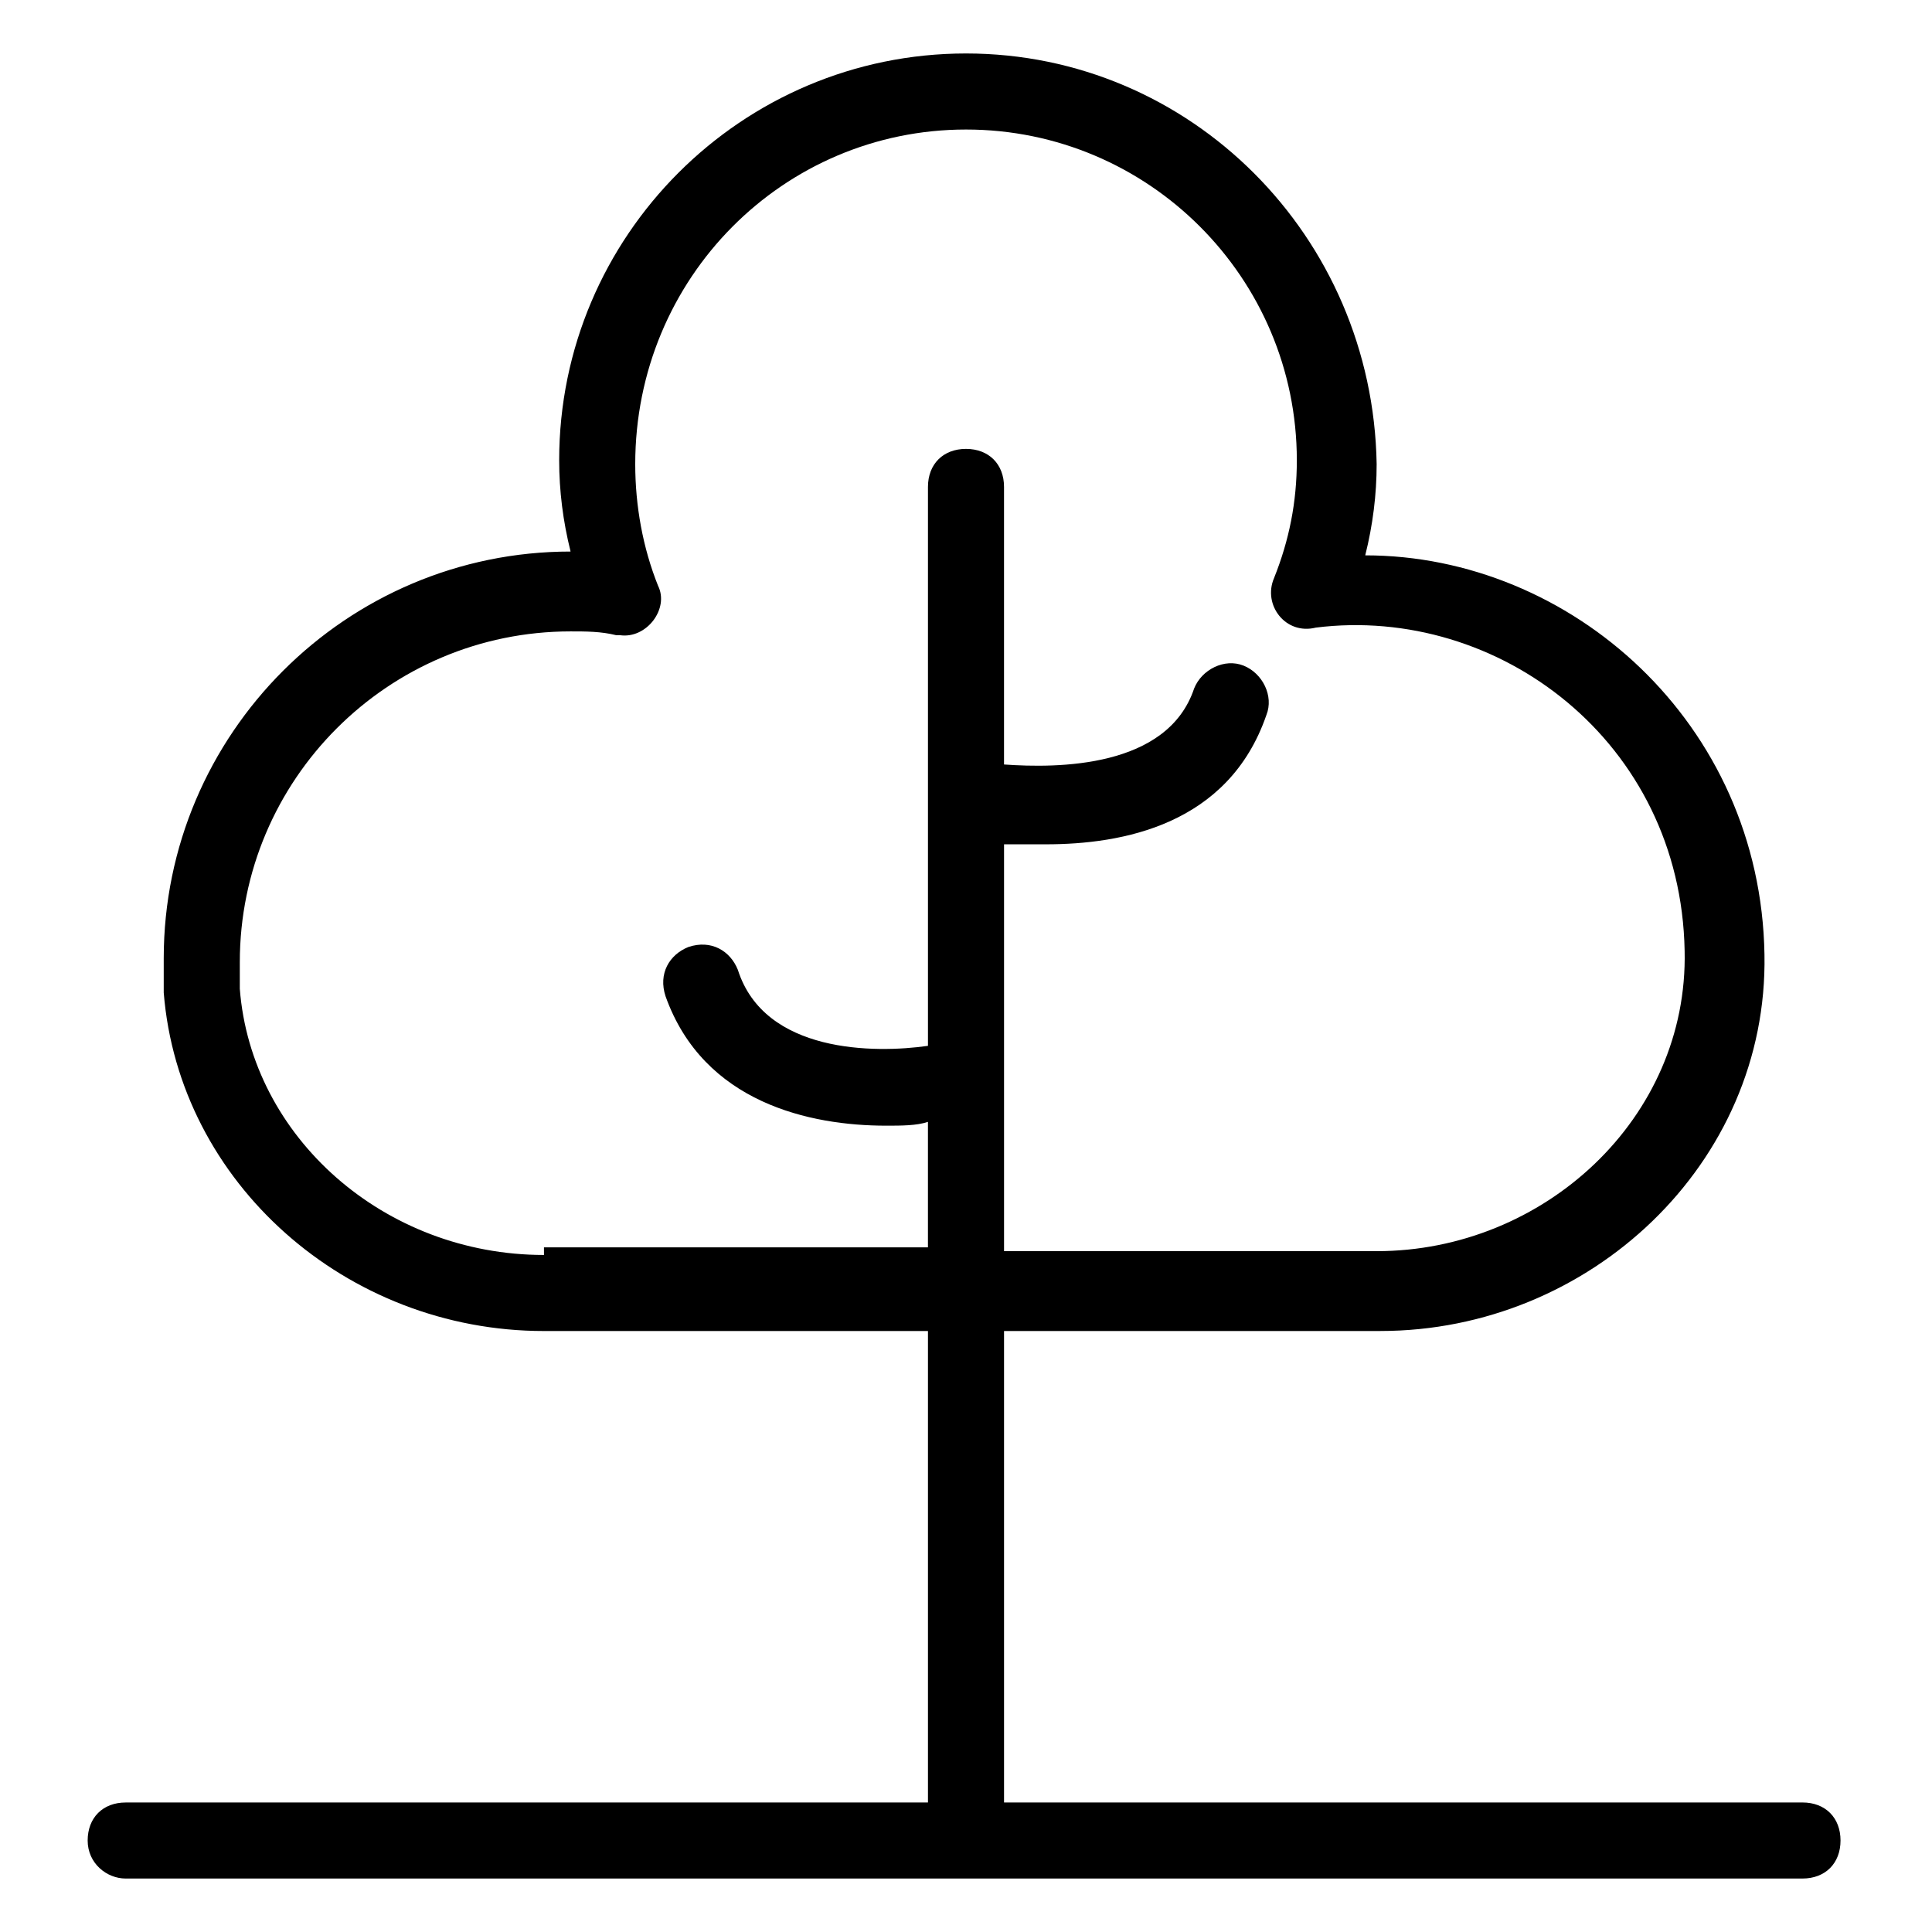 <?xml version="1.0" encoding="UTF-8"?>
<!-- Uploaded to: ICON Repo, www.svgrepo.com, Generator: ICON Repo Mixer Tools -->
<svg fill="#000000" width="800px" height="800px" version="1.1" viewBox="144 144 512 512" xmlns="http://www.w3.org/2000/svg">
 <path d="m177.32 641.83h444.36c6.047 0 10.078-4.031 10.078-10.078s-4.031-10.078-10.078-10.078l-211.6 0.004v-124.95h99.754c55.418 0 102.78-44.336 101.77-99.754-1.008-61.465-51.387-105.8-105.8-105.8 2.016-8.062 3.023-16.121 3.023-24.184-1.008-60.457-49.371-108.82-108.82-108.82s-107.82 48.363-107.82 107.81c0 8.062 1.008 16.121 3.023 24.184-59.449 0-107.82 48.367-107.82 107.82v9.07c4.031 50.383 48.367 89.68 100.76 89.68l101.77-0.004v124.95h-212.61c-6.047 0-10.078 4.031-10.078 10.078 0 6.043 5.039 10.074 10.078 10.074zm110.84-165.25c-42.32 0-77.586-31.234-80.609-70.535v-7.055c0-48.367 39.297-87.664 87.664-87.664 4.031 0 8.062 0 12.09 1.008h1.008c7.055 1.008 13.098-7.055 10.078-13.098-4.031-10.078-6.047-21.16-6.047-32.242 0-49.371 39.297-88.668 87.664-88.668s87.664 39.297 87.664 87.664c0 11.082-2.016 21.16-6.047 31.234-3.023 7.055 3.023 15.113 11.082 13.098 48.367-6.047 96.73 30.23 97.738 85.648 1.008 44.336-37.281 79.602-81.617 79.602h-98.746v-107.82h11.082c20.152 0 48.367-5.039 58.441-34.258 2.016-5.039-1.008-11.082-6.047-13.098-5.039-2.016-11.082 1.008-13.098 6.047-7.055 21.16-36.273 21.16-50.383 20.152v-73.555c0-6.047-4.031-10.078-10.078-10.078-6.047 0-10.078 4.031-10.078 10.078v148.12c-14.105 2.016-43.328 2.016-50.383-20.152-2.016-5.039-7.055-8.062-13.098-6.047-5.039 2.016-8.062 7.055-6.047 13.098 10.078 28.215 38.289 34.258 58.441 34.258 4.031 0 8.062 0 11.082-1.008v33.25h-101.76z"/>
</svg>